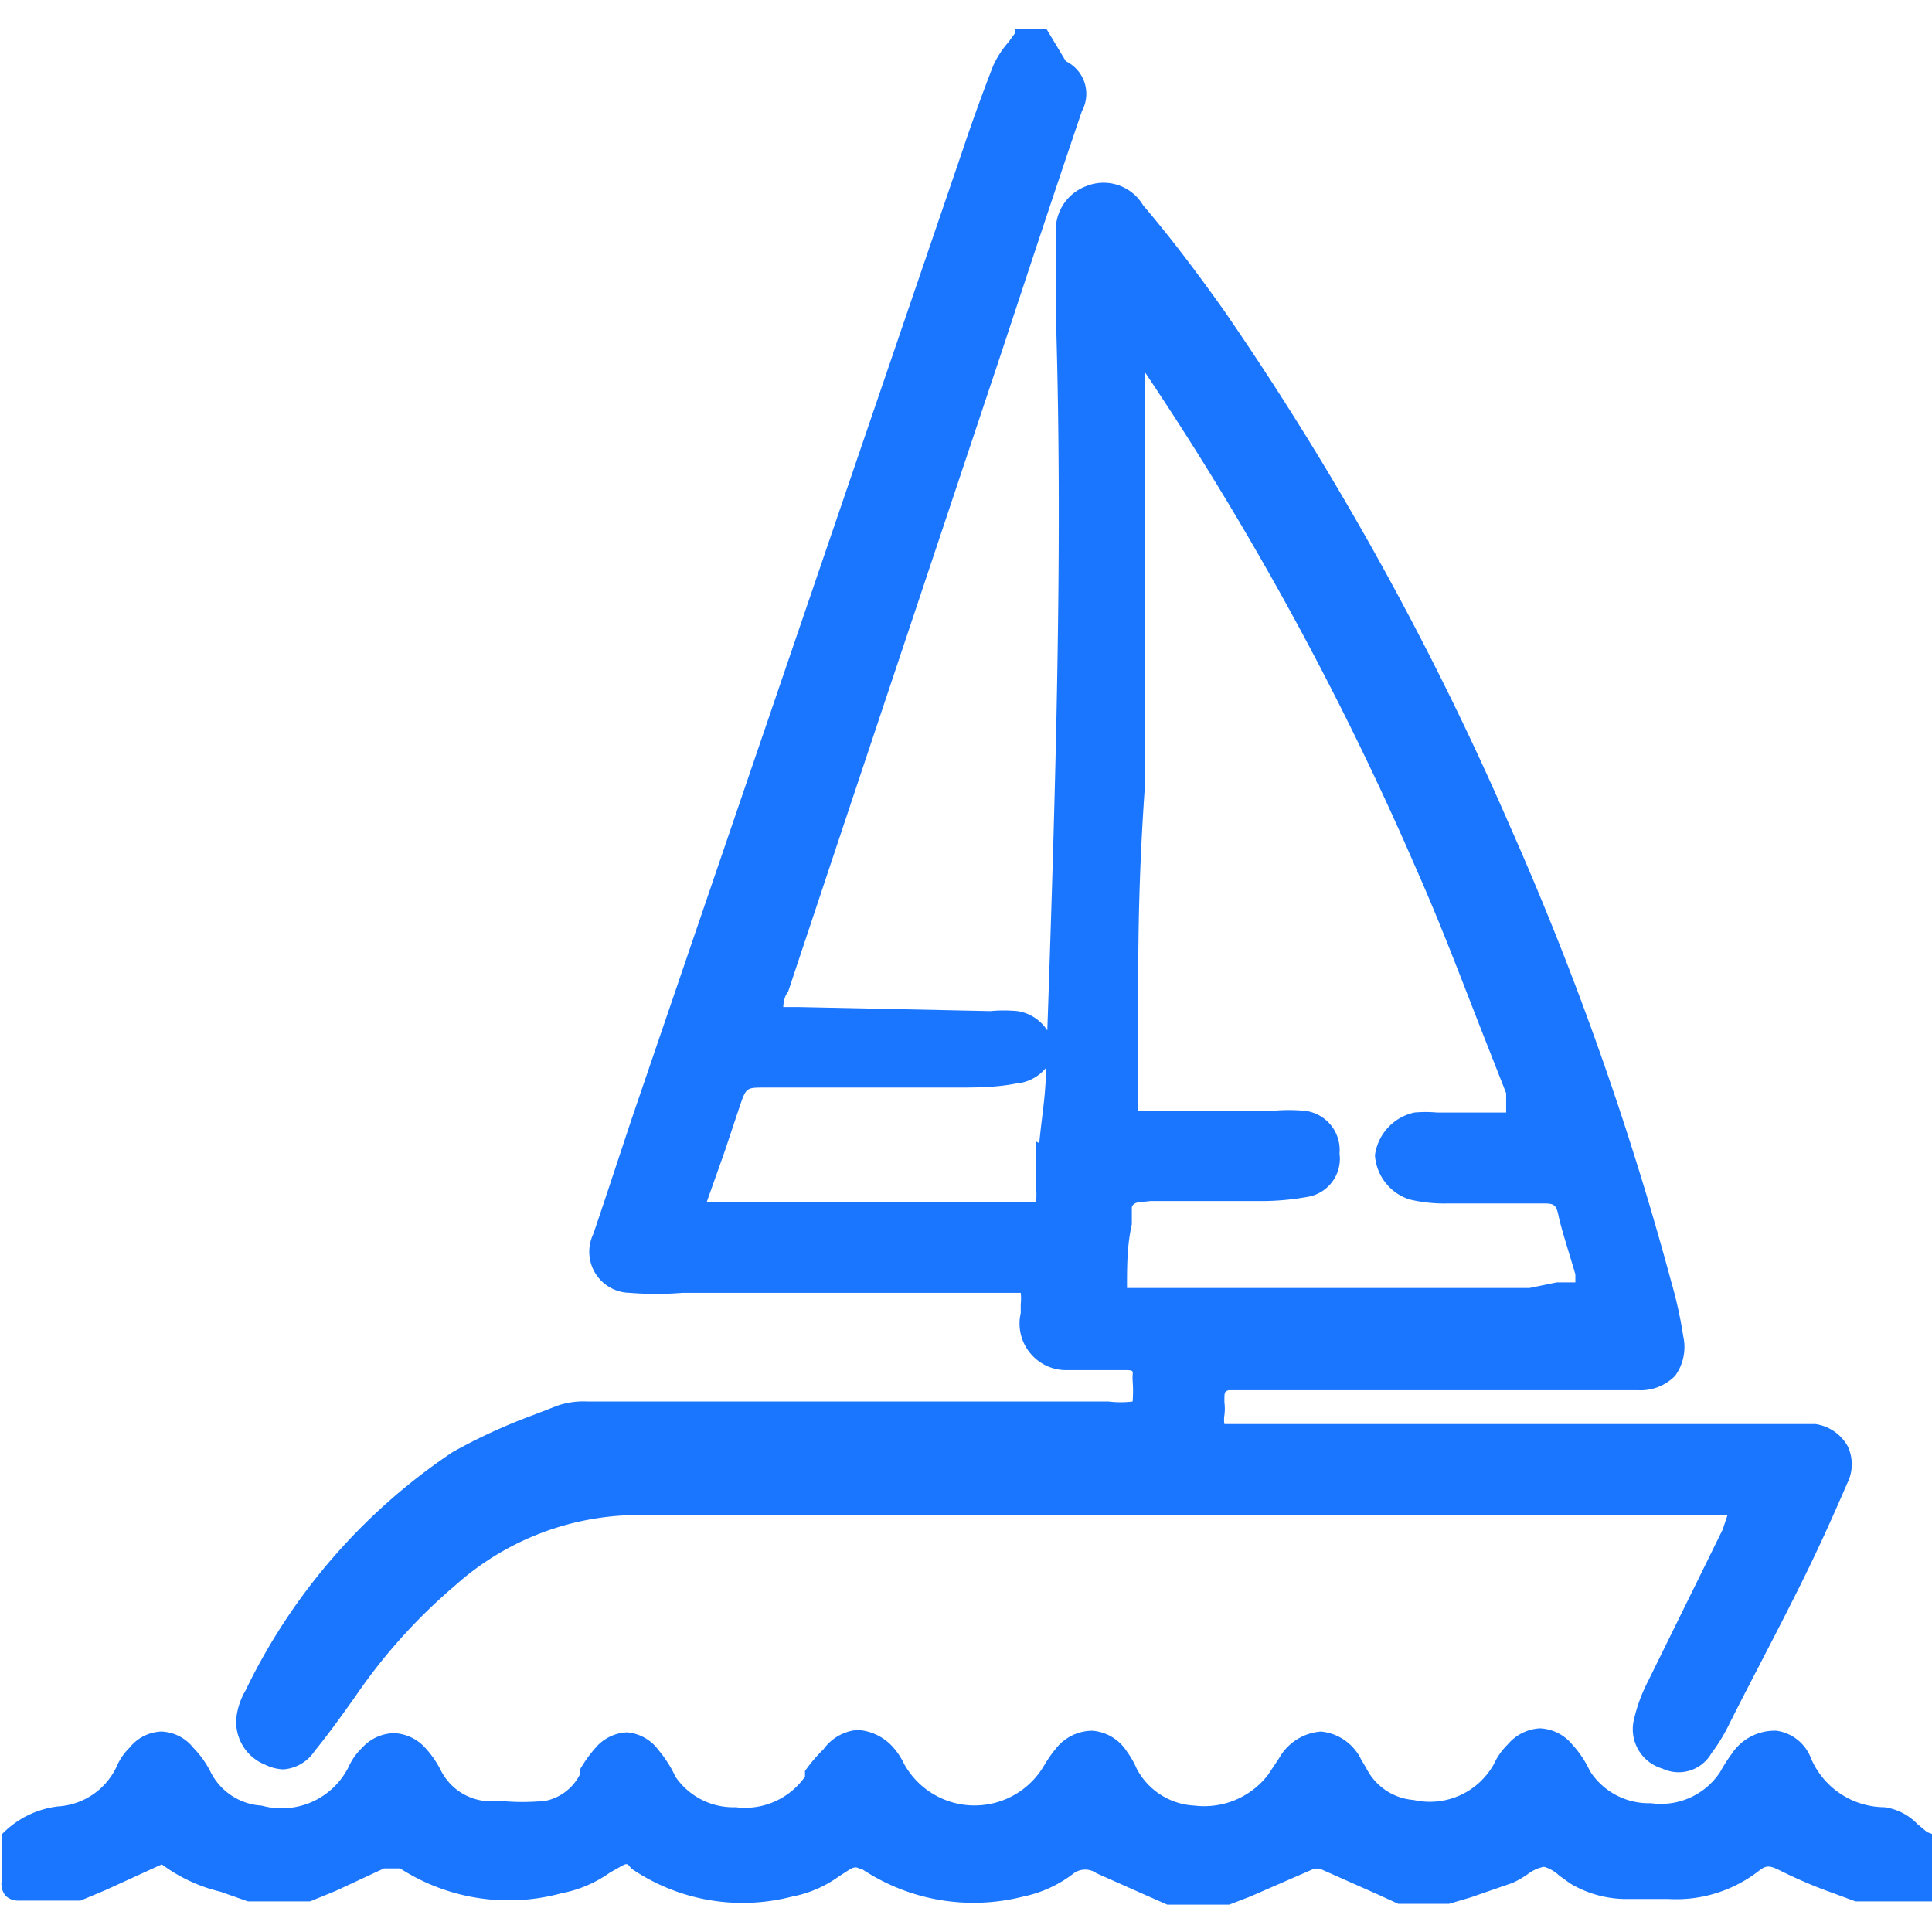 <svg id="Слой_1" data-name="Слой 1" xmlns="http://www.w3.org/2000/svg" width="24" height="24" viewBox="0 0 24 24"><defs><style>.cls-1{fill:#1a76ff;}</style></defs><title>2372</title><path class="cls-1" d="M3.29,21.92a.56.56,0,0,0,.23.06.51.51,0,0,0,.39-.23c.18-.22.35-.46.5-.67a6.94,6.94,0,0,1,1.25-1.39,3.42,3.42,0,0,1,2.26-.87h0c3.27,0,6.59,0,9.8,0h3.74L21.4,19l-.29.59-.64,1.3a2,2,0,0,0-.17.46.51.51,0,0,0,.35.62.47.47,0,0,0,.61-.19,2.12,2.12,0,0,0,.2-.32l.09-.18c.26-.51.52-1,.78-1.52s.42-.88.62-1.34a.52.52,0,0,0,0-.46.55.55,0,0,0-.4-.27l-.24,0h-.39l-.91,0h-5.8a.34.34,0,0,1,0-.11v0a.62.62,0,0,0,0-.16c0-.13,0-.13.05-.15h3.86c.34,0,.78,0,1.23,0a.6.6,0,0,0,.46-.18.61.61,0,0,0,.1-.49,5.32,5.32,0,0,0-.15-.68,39,39,0,0,0-2-5.65,37.8,37.8,0,0,0-3.56-6.42c-.32-.45-.65-.89-1-1.3a.57.57,0,0,0-.7-.24.58.58,0,0,0-.38.62v.11c0,.33,0,.65,0,1,.08,2.7,0,5.57-.11,8.76a.54.54,0,0,0-.37-.24,1.84,1.84,0,0,0-.34,0l-2.38-.05H9.73s0-.12.06-.19l.77-2.31,1.88-5.63c.33-1,.66-2,1-3a.45.45,0,0,0-.2-.62L13,.36h-.39l0,.05-.08.11a1.22,1.22,0,0,0-.19.29c-.14.36-.27.72-.39,1.08l-4.1,12c-.16.48-.33,1-.48,1.44a.51.51,0,0,0,.45.73,4.07,4.07,0,0,0,.66,0h4.2a.63.63,0,0,1,0,.14s0,.08,0,.11a.58.58,0,0,0,.59.71h.09c.19,0,.38,0,.57,0s.13,0,.14.13v0a1.68,1.68,0,0,1,0,.26,1.24,1.24,0,0,1-.3,0l-6.47,0a1,1,0,0,0-.37.05l-.31.12a7,7,0,0,0-1,.46A7.46,7.46,0,0,0,3.05,21a.87.87,0,0,0-.11.31A.57.57,0,0,0,3.29,21.92Zm11-7,1.38,0a3.2,3.2,0,0,0,.56-.05.48.48,0,0,0,.41-.54.49.49,0,0,0-.42-.53,2.08,2.08,0,0,0-.42,0H14.14s0-.09,0-.13c0-.23,0-.46,0-.7s0-.59,0-.88q0-1.15.08-2.29l0-1.12v-4s0,0,0-.06a38.47,38.47,0,0,1,3.38,6.19c.28.63.53,1.29.78,1.93l.33.84,0,.11,0,.13v0H17.85a1.59,1.59,0,0,0-.28,0,.63.63,0,0,0-.49.53.62.62,0,0,0,.43.55,1.84,1.84,0,0,0,.46.05c.39,0,.8,0,1.19,0,.13,0,.17,0,.2.15s.14.49.21.73l0,.1v0h0l-.23,0L19,16H14l0,0c0-.26,0-.53.06-.79V15s0-.07.14-.07Zm-1.42-.74,0,.57a.83.83,0,0,1,0,.18.77.77,0,0,1-.18,0H8.78v0L9,14.31l.19-.57c.08-.23.08-.23.31-.23l1,0,1.36,0c.25,0,.51,0,.76-.05a.54.54,0,0,0,.37-.19C13,13.55,12.94,13.87,12.91,14.2Z"/><path class="cls-1" d="M23.94,22.76l-.12-.1a.7.7,0,0,0-.41-.21,1,1,0,0,1-.91-.6.54.54,0,0,0-.43-.35.64.64,0,0,0-.56.29,1.92,1.92,0,0,0-.14.22l0,0a.88.88,0,0,1-.86.39.87.87,0,0,1-.76-.4,1.28,1.28,0,0,0-.22-.33.55.55,0,0,0-.4-.2h0a.56.56,0,0,0-.4.2.81.81,0,0,0-.17.24.91.91,0,0,1-1,.45.72.72,0,0,1-.59-.4l0,0-.06-.1a.62.62,0,0,0-.5-.35.65.65,0,0,0-.52.33l-.08.12-.06.09a1,1,0,0,1-.91.38.86.86,0,0,1-.72-.46,1.1,1.1,0,0,0-.12-.21.56.56,0,0,0-.43-.26.58.58,0,0,0-.46.23,1.39,1.39,0,0,0-.12.17l-.05.08a1,1,0,0,1-1.71-.07.88.88,0,0,0-.14-.21.64.64,0,0,0-.44-.21.58.58,0,0,0-.42.24A1.9,1.9,0,0,0,10,22l0,.07a.91.91,0,0,1-.86.38.87.87,0,0,1-.75-.38,1.47,1.47,0,0,0-.21-.33.54.54,0,0,0-.39-.22h0a.54.54,0,0,0-.39.19,1.58,1.58,0,0,0-.2.28l0,.06a.62.62,0,0,1-.42.32,2.79,2.79,0,0,1-.58,0A.7.7,0,0,1,5.48,22a1.22,1.22,0,0,0-.2-.29.55.55,0,0,0-.39-.18h0a.55.55,0,0,0-.39.18.76.76,0,0,0-.17.24.93.93,0,0,1-1.08.48A.76.76,0,0,1,2.61,22a1.2,1.2,0,0,0-.21-.29A.53.53,0,0,0,2,21.51H2a.53.53,0,0,0-.39.2.73.73,0,0,0-.15.21.86.86,0,0,1-.74.52,1.16,1.16,0,0,0-.7.35l0,0V23c0,.12,0,.25,0,.37a.23.23,0,0,0,.05.18.22.22,0,0,0,.16.06H1l.31-.13.7-.32s0,0,0,0a2,2,0,0,0,.73.34l.34.12h.77l.32-.13.6-.28c.09,0,.14,0,.2,0a2.49,2.49,0,0,0,2,.31,1.54,1.54,0,0,0,.61-.26l.09-.05c.12-.07.12-.07.17,0a2.45,2.45,0,0,0,2,.35,1.45,1.45,0,0,0,.58-.25l.14-.09c.09-.05.1,0,.15,0a2.5,2.5,0,0,0,2,.34,1.53,1.53,0,0,0,.63-.29.24.24,0,0,1,.28,0l.63.28.25.11h.77l.26-.1.78-.34a.16.16,0,0,1,.1,0l.72.32.24.11H18l.27-.08.52-.18a1.2,1.2,0,0,0,.19-.11.47.47,0,0,1,.2-.09h0a.46.46,0,0,1,.19.11l.14.1a1.36,1.36,0,0,0,.69.19h0c.19,0,.36,0,.53,0a1.67,1.67,0,0,0,1.12-.35c.09-.07.13-.07.27,0a5.78,5.78,0,0,0,.66.28l.27.1h1V22.8Z"/></svg>